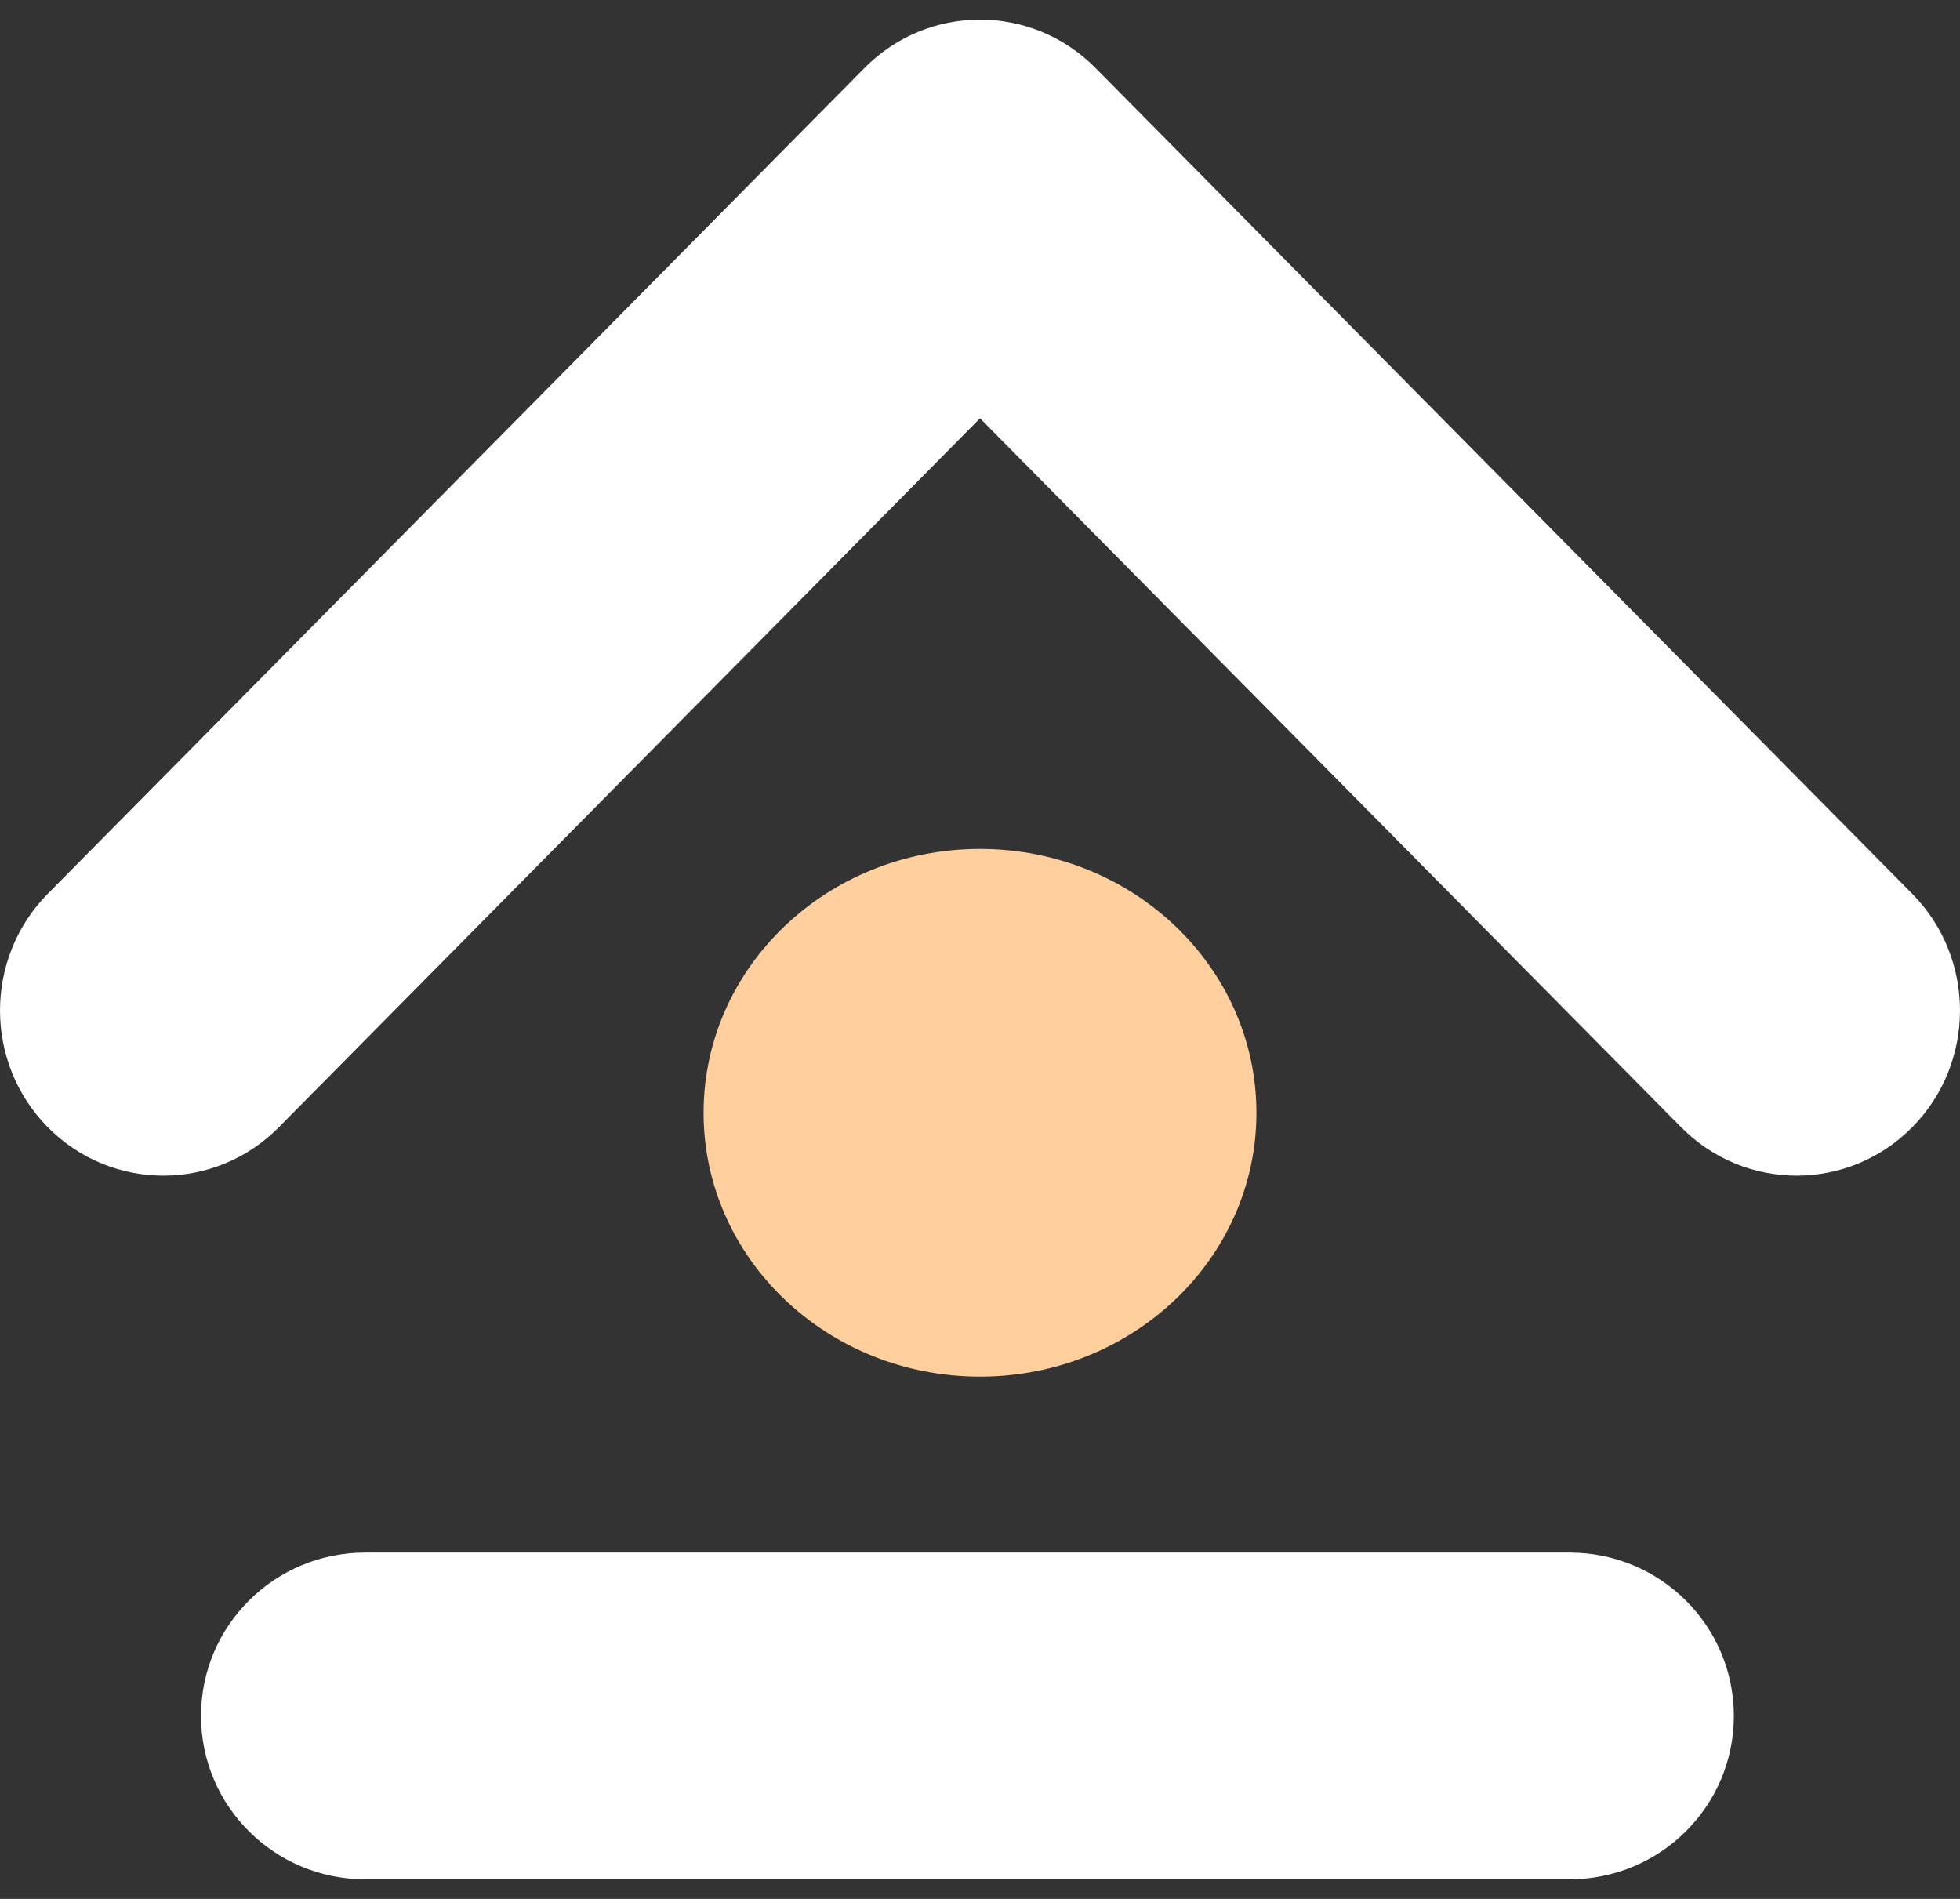 <svg width="32" height="31" viewBox="0 0 32 31" fill="none" xmlns="http://www.w3.org/2000/svg">
<rect x="0" y="0" width="32" height="31" fill="#333333" stroke="none"/>
<path fill-rule="evenodd" clip-rule="evenodd" d="M3.282 28.013C3.282 26.54 4.482 25.346 5.963 25.346H25.626C27.107 25.346 28.308 26.54 28.308 28.013C28.308 29.486 27.107 30.68 25.626 30.68H5.963C4.482 30.68 3.282 29.486 3.282 28.013Z" fill="white"/>
<path fill-rule="evenodd" clip-rule="evenodd" d="M14.114 1.11C15.156 0.057 16.844 0.057 17.886 1.11L31.219 14.59C32.26 15.643 32.26 17.35 31.219 18.403C30.178 19.456 28.489 19.456 27.448 18.403L16 6.829L4.552 18.403C3.511 19.456 1.822 19.456 0.781 18.403C-0.26 17.35 -0.26 15.643 0.781 14.59L14.114 1.11Z" fill="white"/>
<path d="M20.513 18.167C20.513 20.546 18.492 22.474 16 22.474C13.508 22.474 11.487 20.546 11.487 18.167C11.487 15.788 13.508 13.859 16 13.859C18.492 13.859 20.513 15.788 20.513 18.167Z" fill="#FFCF9E"/>
</svg>
